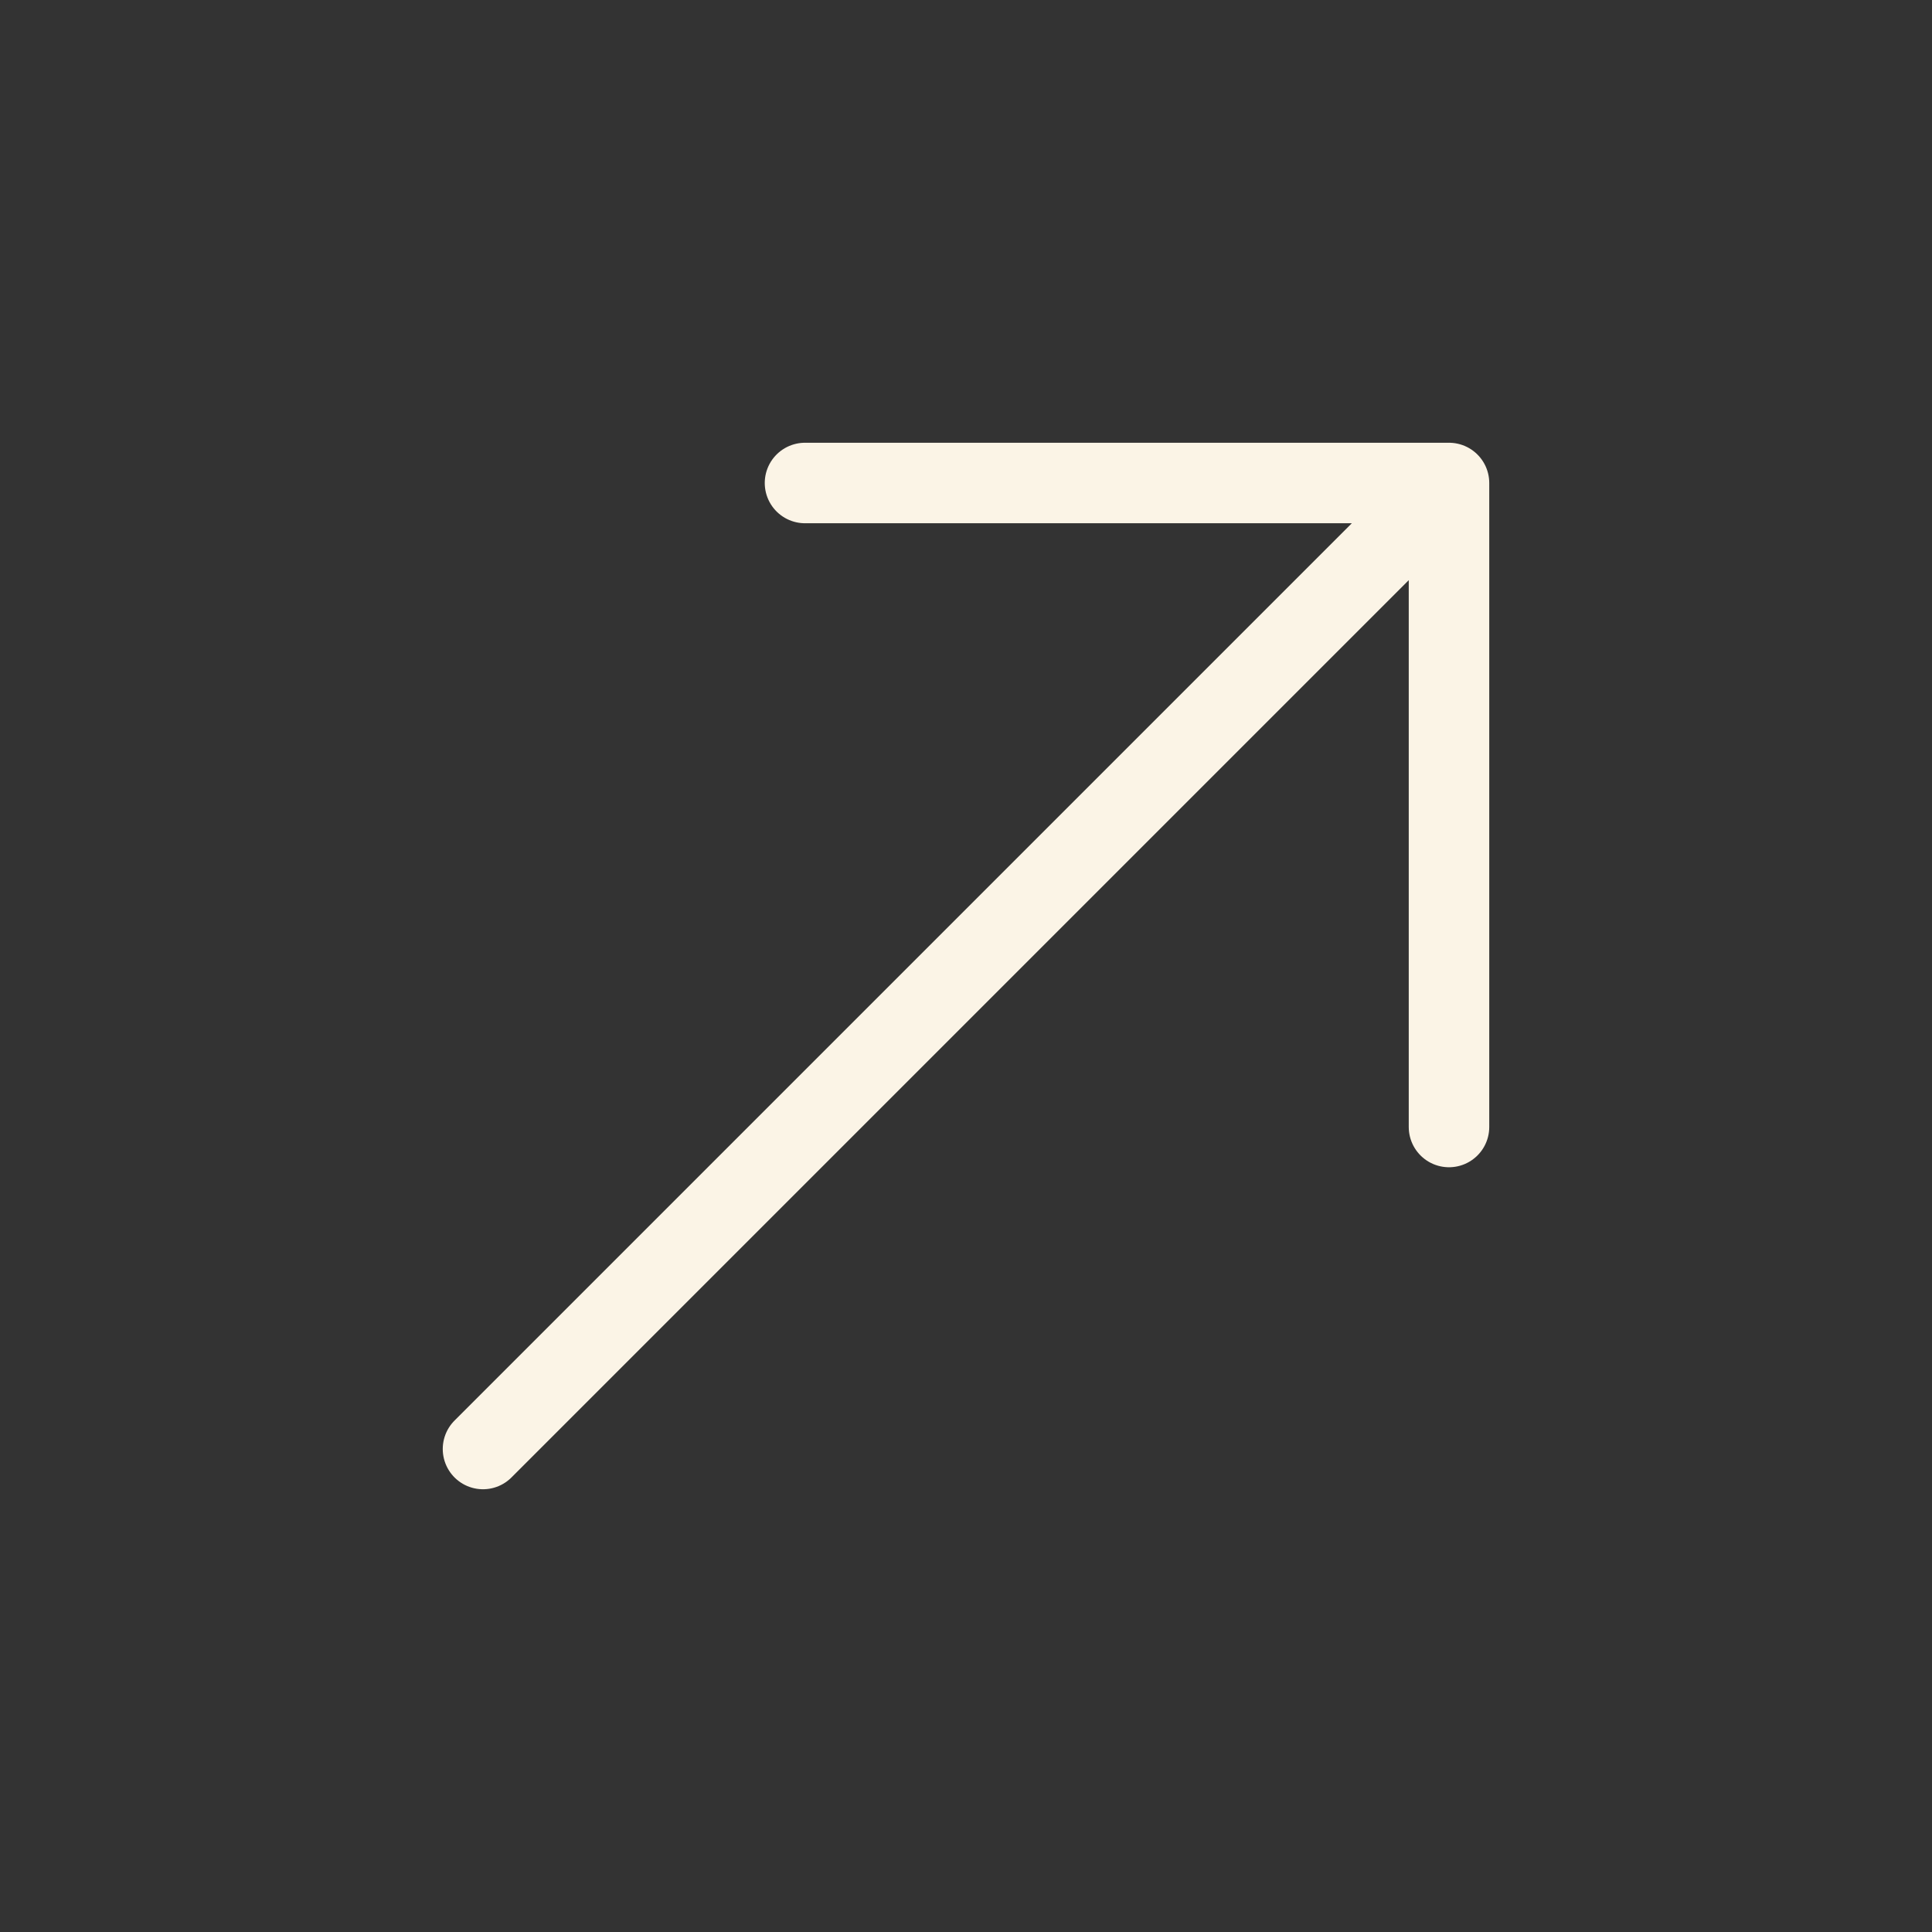 <?xml version="1.0" encoding="UTF-8"?> <svg xmlns="http://www.w3.org/2000/svg" width="48" height="48" viewBox="0 0 48 48" fill="none"><rect x="0" y="0" width="48" height="48" fill="#333333" stroke="none"/> <path d="M12 36L36 12M36 12V28M36 12H20" stroke="#FBF4E6" stroke-width="2" stroke-linecap="round" stroke-linejoin="round"></path> </svg> 